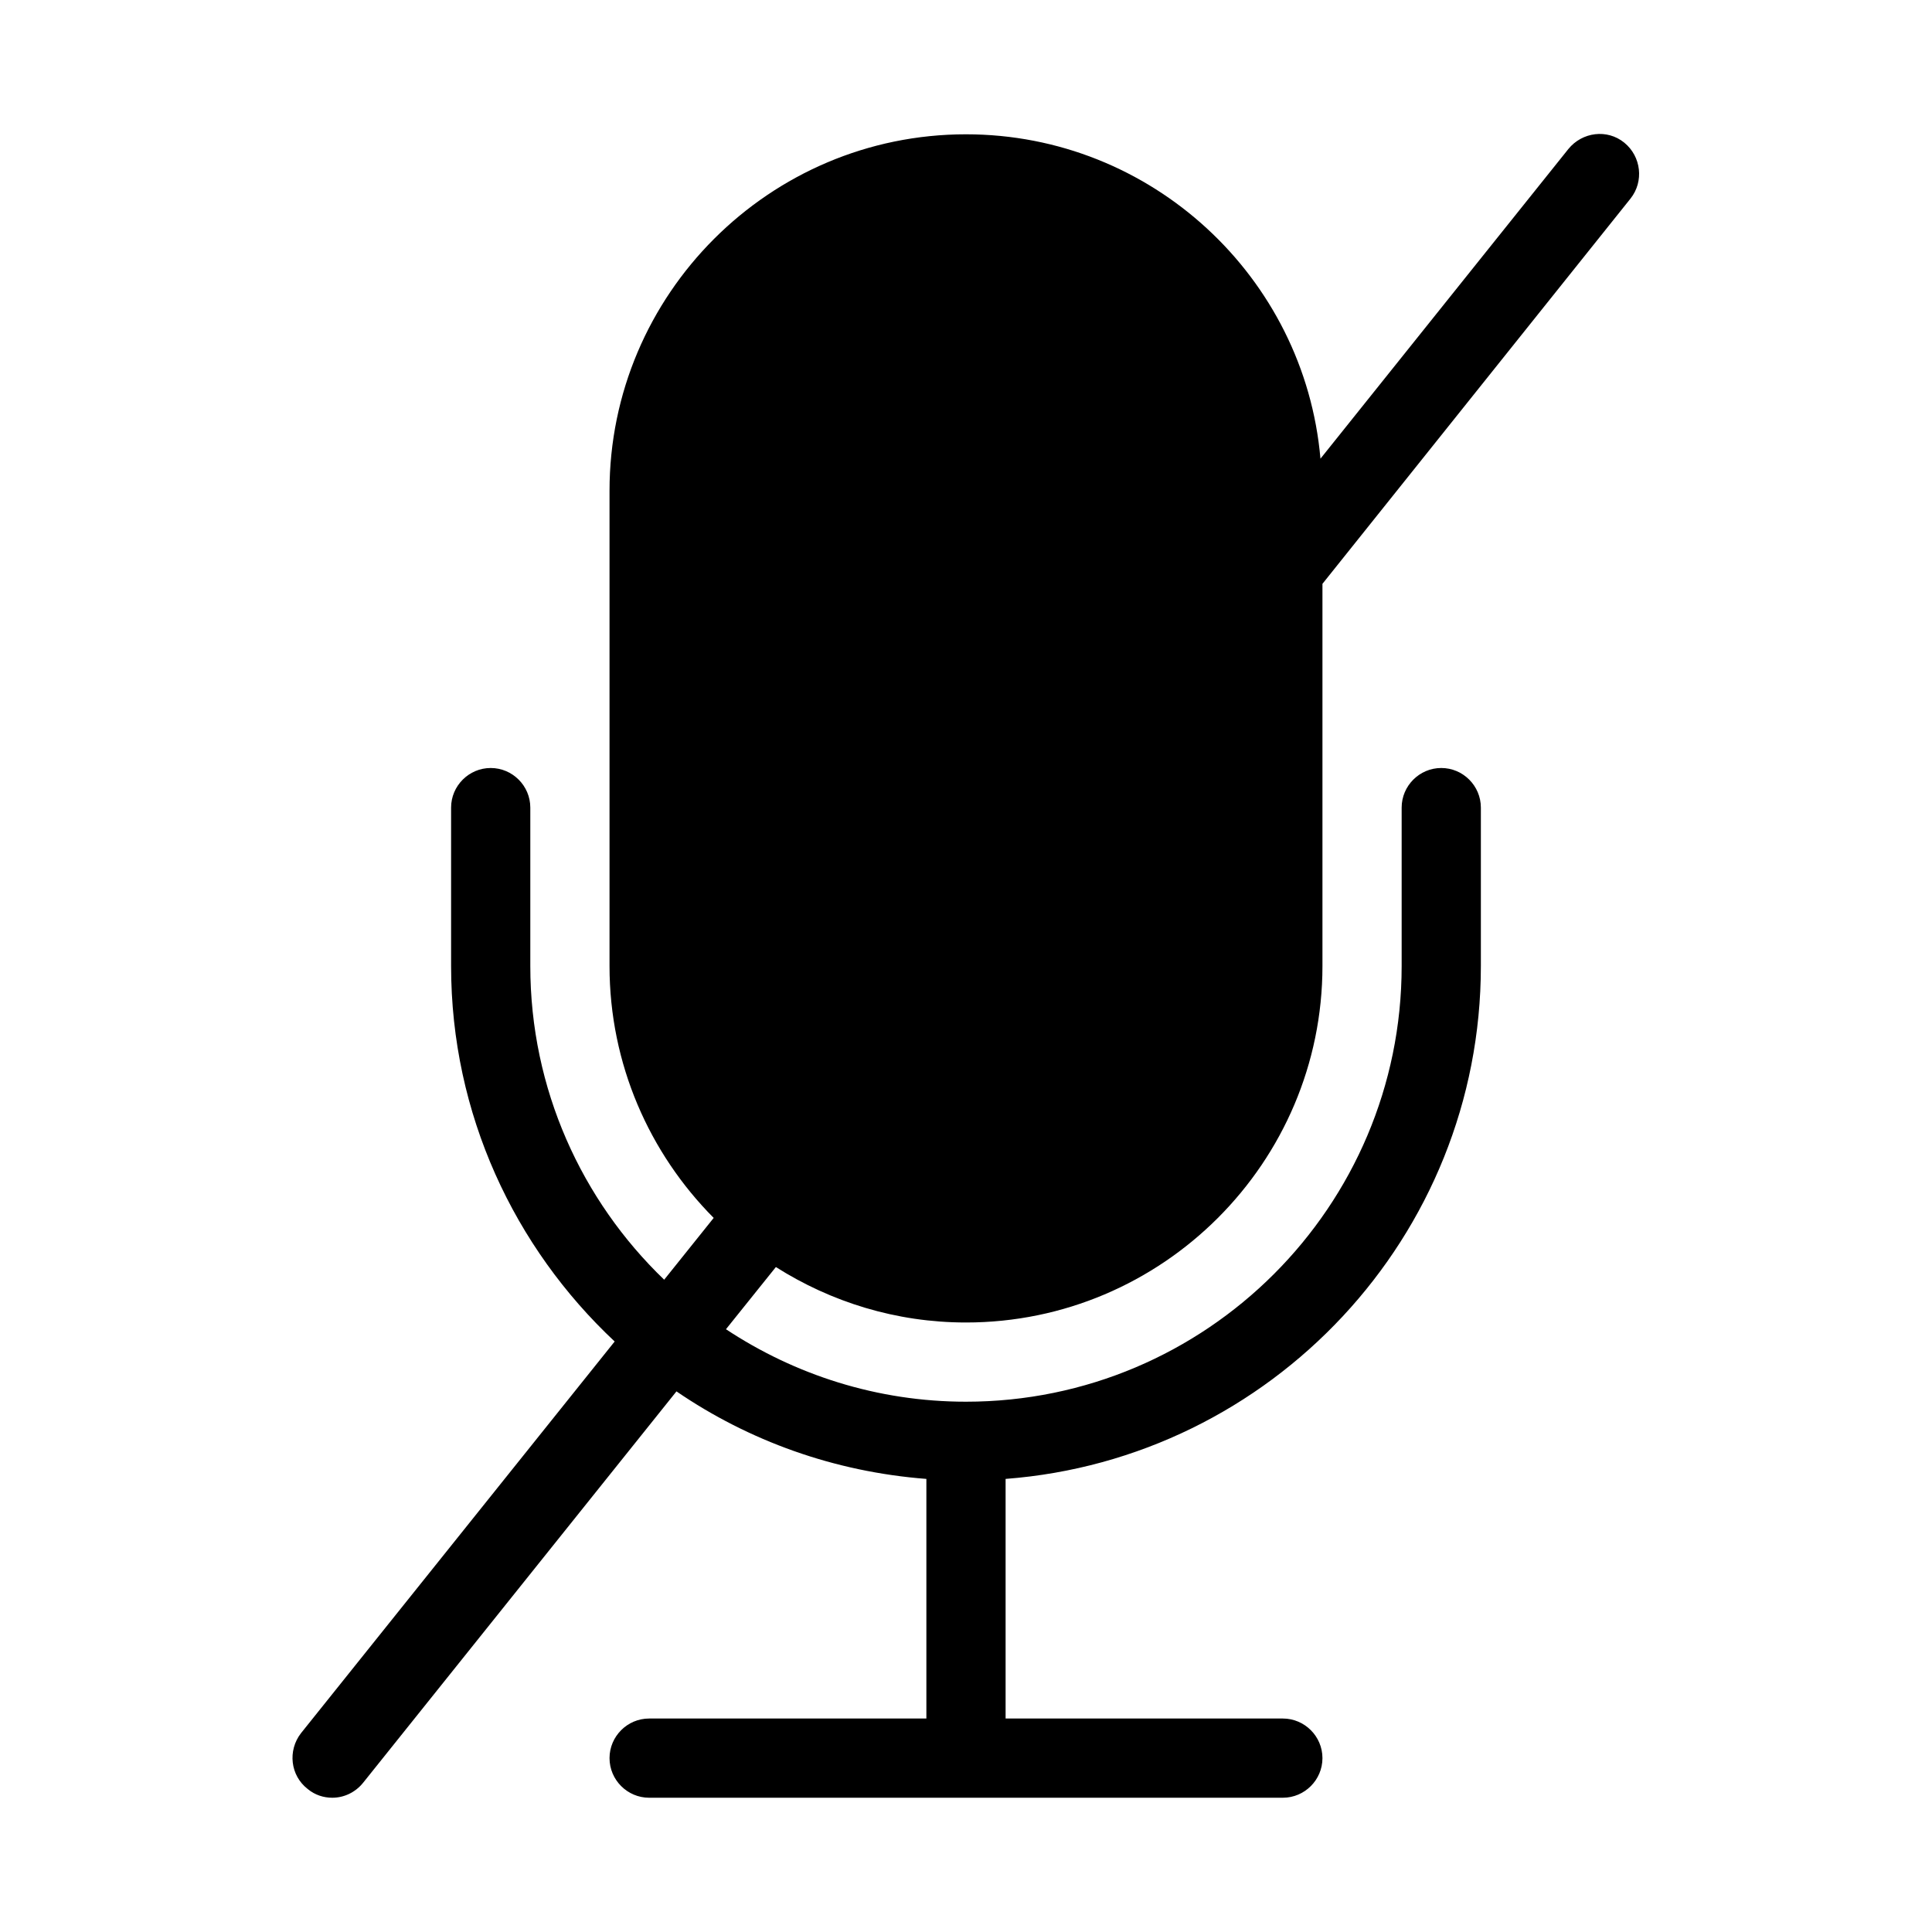 <?xml version="1.0" encoding="UTF-8"?>
<!-- Uploaded to: SVG Repo, www.svgrepo.com, Generator: SVG Repo Mixer Tools -->
<svg fill="#000000" width="800px" height="800px" version="1.1" viewBox="144 144 512 512" xmlns="http://www.w3.org/2000/svg">
 <path d="m225.55 618.11c1.891 1.574 4.199 2.309 6.508 2.309 3.043 0 6.086-1.363 8.188-3.988l83.023-103.7c19.207 13.121 41.773 21.309 66.23 23.195v63.5h-73.473c-5.773 0-10.496 4.723-10.496 10.496 0 5.773 4.723 10.496 10.496 10.496h167.94c5.773 0 10.496-4.723 10.496-10.496 0-5.773-4.723-10.496-10.496-10.496h-73.473v-63.5c70.324-5.352 125.95-64.234 125.95-135.92v-41.984c0-5.773-4.723-10.496-10.496-10.496s-10.496 4.723-10.496 10.496v41.984c0 63.711-51.746 115.46-115.46 115.46-23.512 0-45.344-7.137-63.605-19.207l13.227-16.48c14.59 9.238 31.805 14.695 50.383 14.695 52.059 0 94.465-42.402 94.465-94.465v-101.29l81.66-102.12c3.57-4.512 2.832-11.125-1.68-14.801-4.512-3.672-11.125-2.832-14.801 1.68l-65.707 82.078c-4.203-48.074-44.715-85.965-93.941-85.965-52.059 0-94.465 42.402-94.465 94.465v125.95c0 26.031 10.602 49.645 27.605 66.754l-13.121 16.375c-21.832-20.992-35.477-50.488-35.477-83.129v-41.984c0-5.773-4.723-10.496-10.496-10.496s-10.496 4.723-10.496 10.496v41.984c0 39.254 16.793 74.625 43.348 99.504l-83.129 103.8c-3.566 4.617-2.832 11.23 1.785 14.797z"/>
</svg>